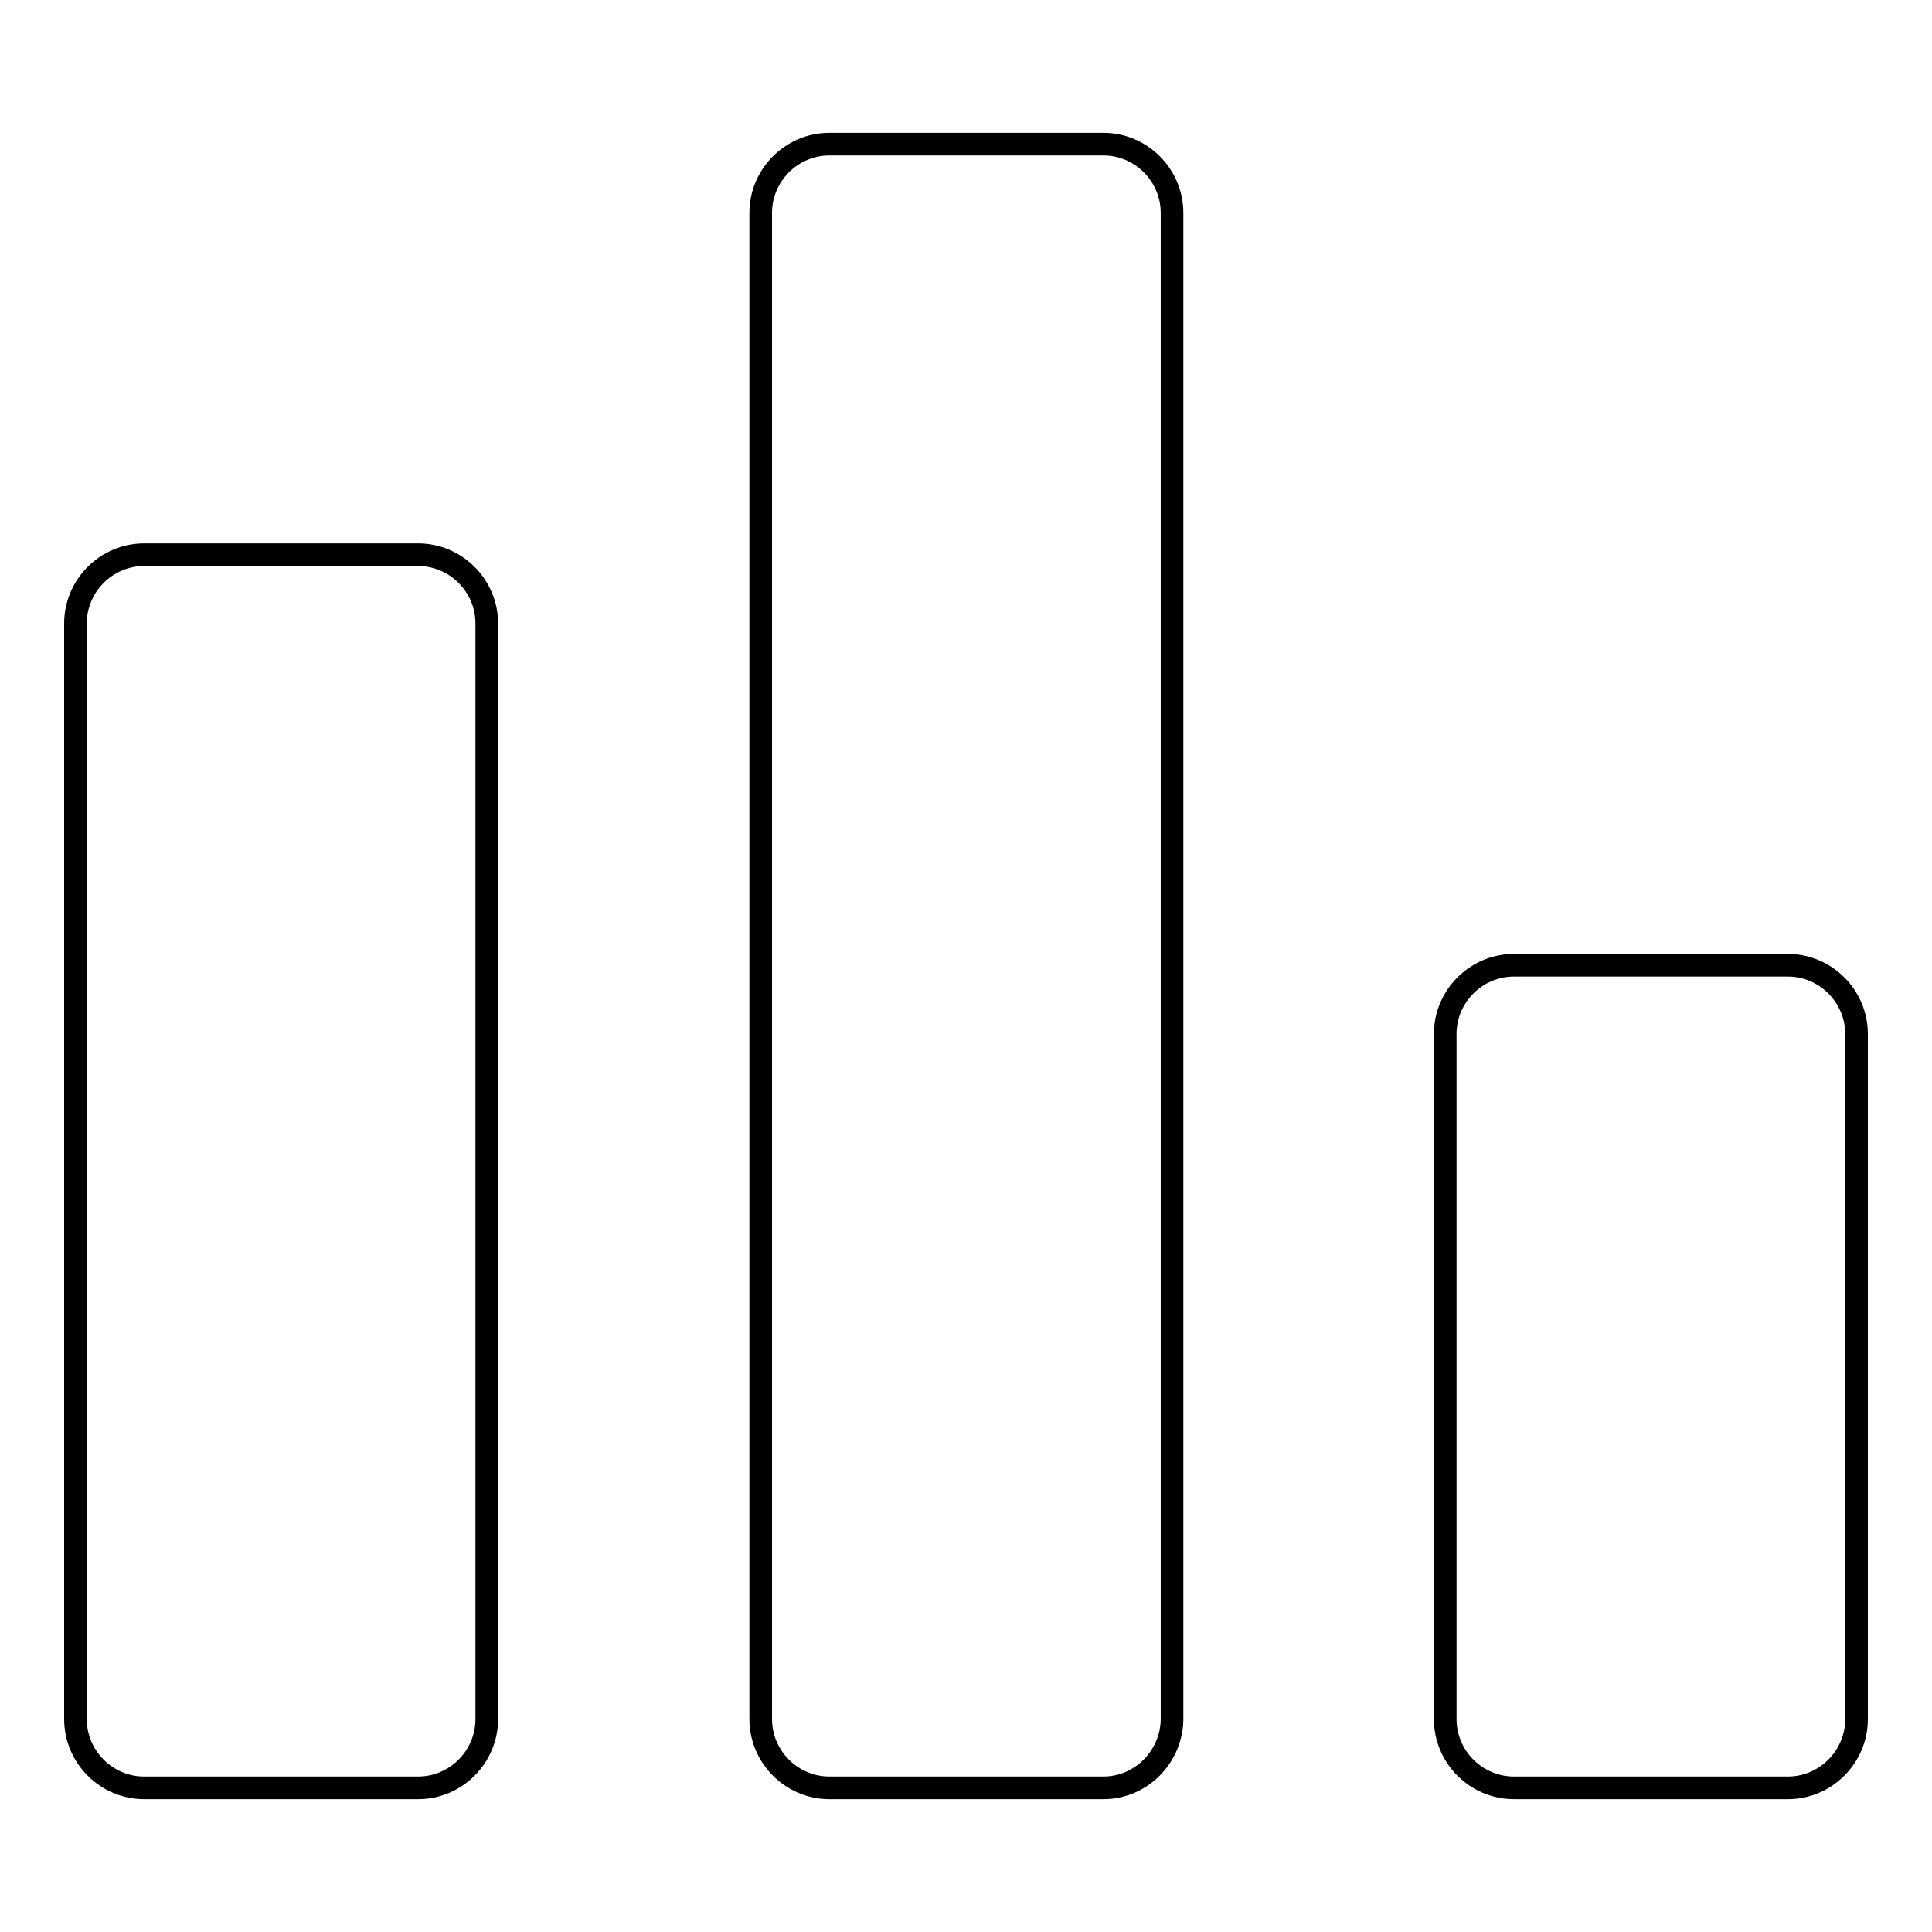 <?xml version="1.0" encoding="utf-8"?>
<!-- Svg Vector Icons : http://www.onlinewebfonts.com/icon -->
<!DOCTYPE svg PUBLIC "-//W3C//DTD SVG 1.1//EN" "http://www.w3.org/Graphics/SVG/1.1/DTD/svg11.dtd">
<svg version="1.1" xmlns="http://www.w3.org/2000/svg" xmlns:xlink="http://www.w3.org/1999/xlink" x="0px" y="0px" viewBox="0 0 256 256" enable-background="new 0 0 256 256" xml:space="preserve">
<g><g><path stroke-width="3" fill-opacity="0" stroke="#000000"  d="M55.4,236.9H19.1c-5,0-9.1-4.1-9.1-9.1V82.6c0-5,4.1-9.1,9.1-9.1h36.3c5,0,9.1,4.1,9.1,9.1v145.2C64.5,232.8,60.4,236.9,55.4,236.9z"/><path stroke-width="3" fill-opacity="0" stroke="#000000"  d="M146.2,236.9h-36.3c-5,0-9.1-4.1-9.1-9.1V28.2c0-5,4.1-9.1,9.1-9.1h36.3c5,0,9.1,4.1,9.1,9.1v199.7C155.2,232.8,151.2,236.9,146.2,236.9z"/><path stroke-width="3" fill-opacity="0" stroke="#000000"  d="M236.9,236.9h-36.3c-5,0-9.1-4.1-9.1-9.1v-90.8c0-5,4.1-9.1,9.1-9.1h36.3c5,0,9.1,4.1,9.1,9.1v90.8C246,232.8,241.9,236.9,236.9,236.9z"/></g></g>
</svg>